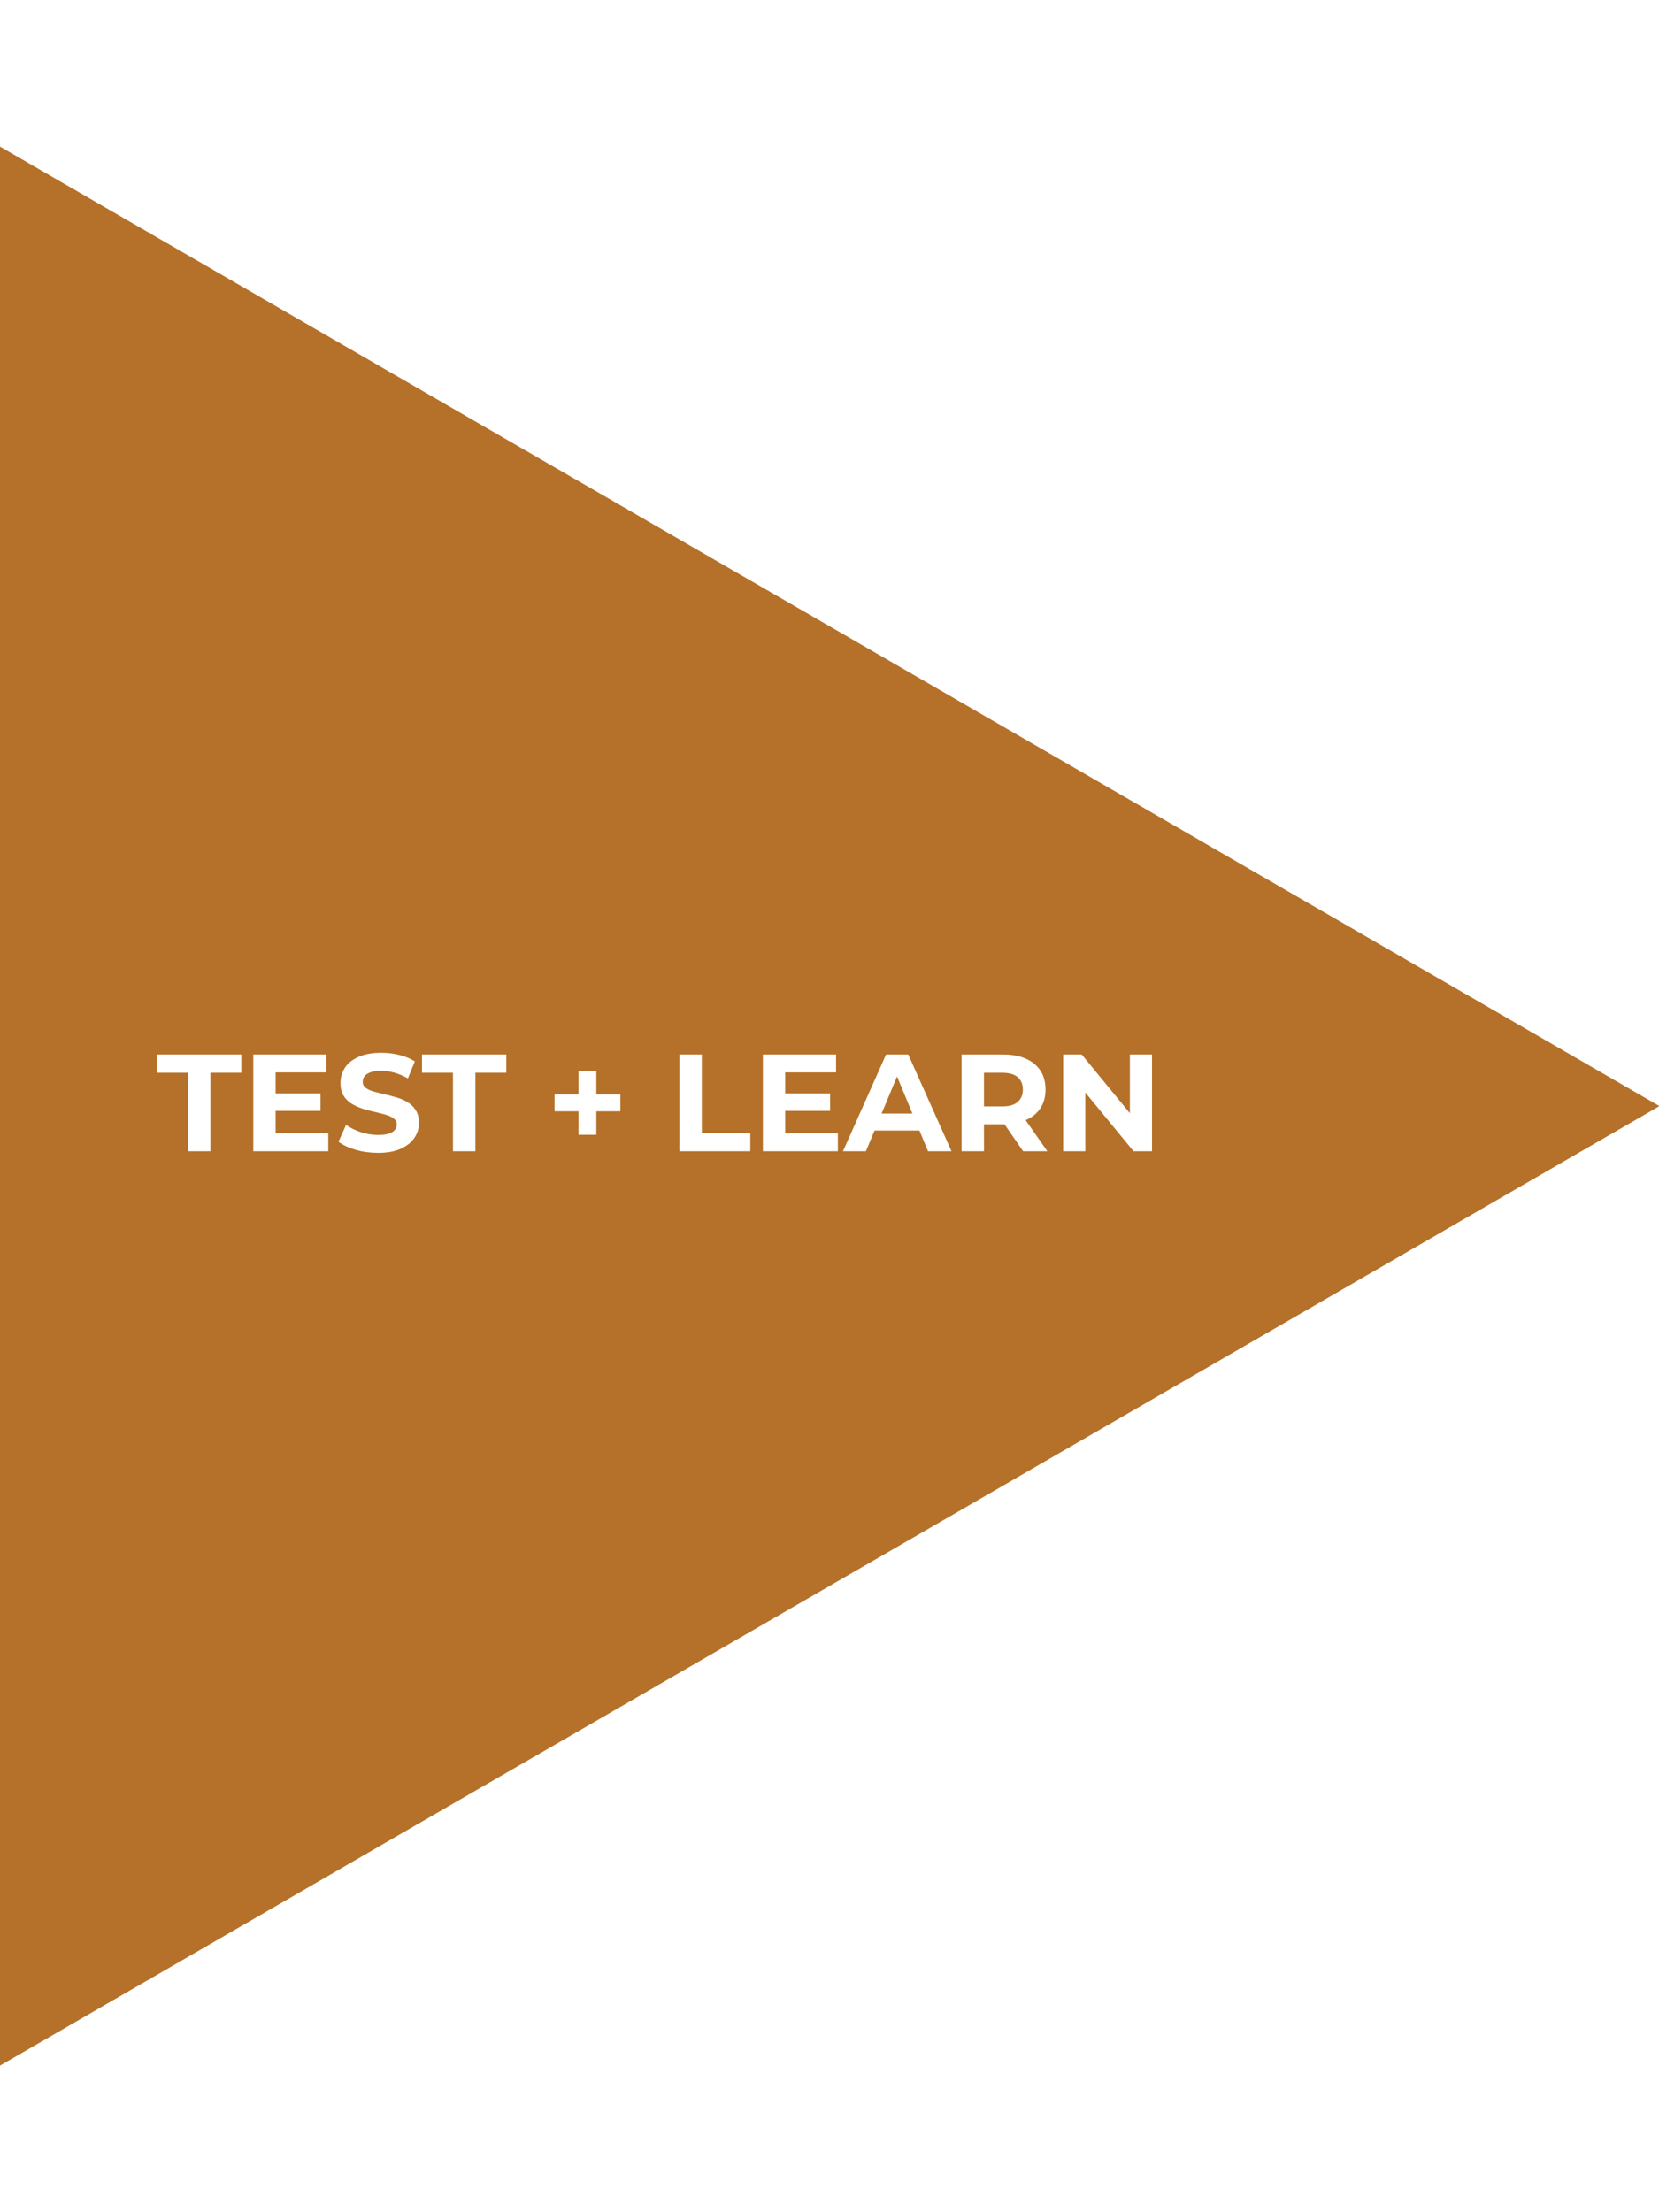 <svg version="1.1" viewBox="0.0 0.0 288.0 384.0" fill="none" stroke="none" stroke-linecap="square" stroke-miterlimit="10" xmlns:xlink="http://www.w3.org/1999/xlink" xmlns="http://www.w3.org/2000/svg"><rect x="0.0" y="0.0" width="288.0" height="384.0" fill="#333333" stroke="none"/><clipPath id="p.0"><path d="m0 0l288.0 0l0 384.0l-288.0 0l0 -384.0z" clip-rule="nonzero"/></clipPath><g clip-path="url(#p.0)"><path fill="#000000" fill-opacity="0.0" d="m0 0l288.0 0l0 384.0l-288.0 0z" fill-rule="evenodd"/><path fill="#ffffff" d="m0 0l288.0 0l0 384.0l-288.0 0z" fill-rule="evenodd"/><path fill="#b57129" d="m-0.079 25.402l288.157 166.598l-288.157 166.598z" fill-rule="evenodd"/><path fill="#000000" fill-opacity="0.0" d="m14.863 173.795l199.402 0l0 36.409l-199.402 0z" fill-rule="evenodd"/><path fill="#ffffff" d="m32.625 199.835l0 -13.625l-5.375 0l0 -3.172l14.641 0l0 3.172l-5.375 0l0 13.625l-3.891 0zm11.348 0l0 -16.797l12.703 0l0 3.109l-8.828 0l0 10.562l9.141 0l0 3.125l-13.016 0zm3.578 -7.016l0 -3.016l8.094 0l0 3.016l-8.094 0zm18.057 7.297q-2.016 0 -3.875 -0.531q-1.844 -0.547 -2.969 -1.406l1.312 -2.922q1.094 0.766 2.562 1.266q1.484 0.484 2.984 0.484q1.156 0 1.859 -0.219q0.719 -0.234 1.047 -0.641q0.344 -0.422 0.344 -0.938q0 -0.672 -0.531 -1.062q-0.531 -0.406 -1.406 -0.656q-0.859 -0.25 -1.906 -0.484q-1.031 -0.234 -2.078 -0.562q-1.047 -0.344 -1.906 -0.859q-0.859 -0.531 -1.406 -1.391q-0.531 -0.875 -0.531 -2.219q0 -1.438 0.766 -2.625q0.781 -1.188 2.359 -1.891q1.578 -0.719 3.953 -0.719q1.578 0 3.109 0.375q1.547 0.375 2.719 1.125l-1.203 2.953q-1.172 -0.672 -2.359 -1.0q-1.172 -0.328 -2.297 -0.328q-1.125 0 -1.844 0.266q-0.719 0.266 -1.031 0.688q-0.312 0.422 -0.312 0.969q0 0.641 0.516 1.047q0.531 0.391 1.391 0.641q0.875 0.234 1.922 0.484q1.047 0.234 2.078 0.547q1.047 0.297 1.906 0.828q0.875 0.531 1.406 1.406q0.547 0.859 0.547 2.172q0 1.422 -0.797 2.594q-0.781 1.172 -2.359 1.891q-1.578 0.719 -3.969 0.719zm13.025 -0.281l0 -13.625l-5.375 0l0 -3.172l14.641 0l0 3.172l-5.375 0l0 13.625l-3.891 0zm21.796 -2.859l0 -11.078l3.094 0l0 11.078l-3.094 0zm-4.156 -4.078l0 -2.922l11.422 0l0 2.922l-11.422 0zm21.668 6.938l0 -16.797l3.891 0l0 13.625l8.422 0l0 3.172l-12.313 0zm14.496 0l0 -16.797l12.703 0l0 3.109l-8.828 0l0 10.562l9.141 0l0 3.125l-13.016 0zm3.578 -7.016l0 -3.016l8.094 0l0 3.016l-8.094 0zm10.323 7.016l7.484 -16.797l3.844 0l7.516 16.797l-4.078 0l-6.141 -14.828l1.531 0l-6.172 14.828l-3.984 0zm3.75 -3.594l1.031 -2.953l8.641 0l1.047 2.953l-10.719 0zm16.837 3.594l0 -16.797l7.188 0q3.5 0 5.438 1.625q1.953 1.609 1.953 4.469q0 1.875 -0.891 3.234q-0.891 1.344 -2.531 2.062q-1.625 0.719 -3.875 0.719l-5.109 0l1.719 -1.703l0 6.391l-3.891 0zm10.688 0l-4.203 -6.094l4.156 0l4.25 6.094l-4.203 0zm-6.797 -5.953l-1.719 -1.828l4.891 0q1.797 0 2.688 -0.781q0.891 -0.781 0.891 -2.141q0 -1.391 -0.891 -2.156q-0.891 -0.766 -2.688 -0.766l-4.891 0l1.719 -1.859l0 9.531zm13.749 5.953l0 -16.797l3.219 0l9.922 12.094l-1.562 0l0 -12.094l3.844 0l0 16.797l-3.203 0l-9.938 -12.094l1.562 0l0 12.094l-3.844 0z" fill-rule="nonzero"/></g></svg>